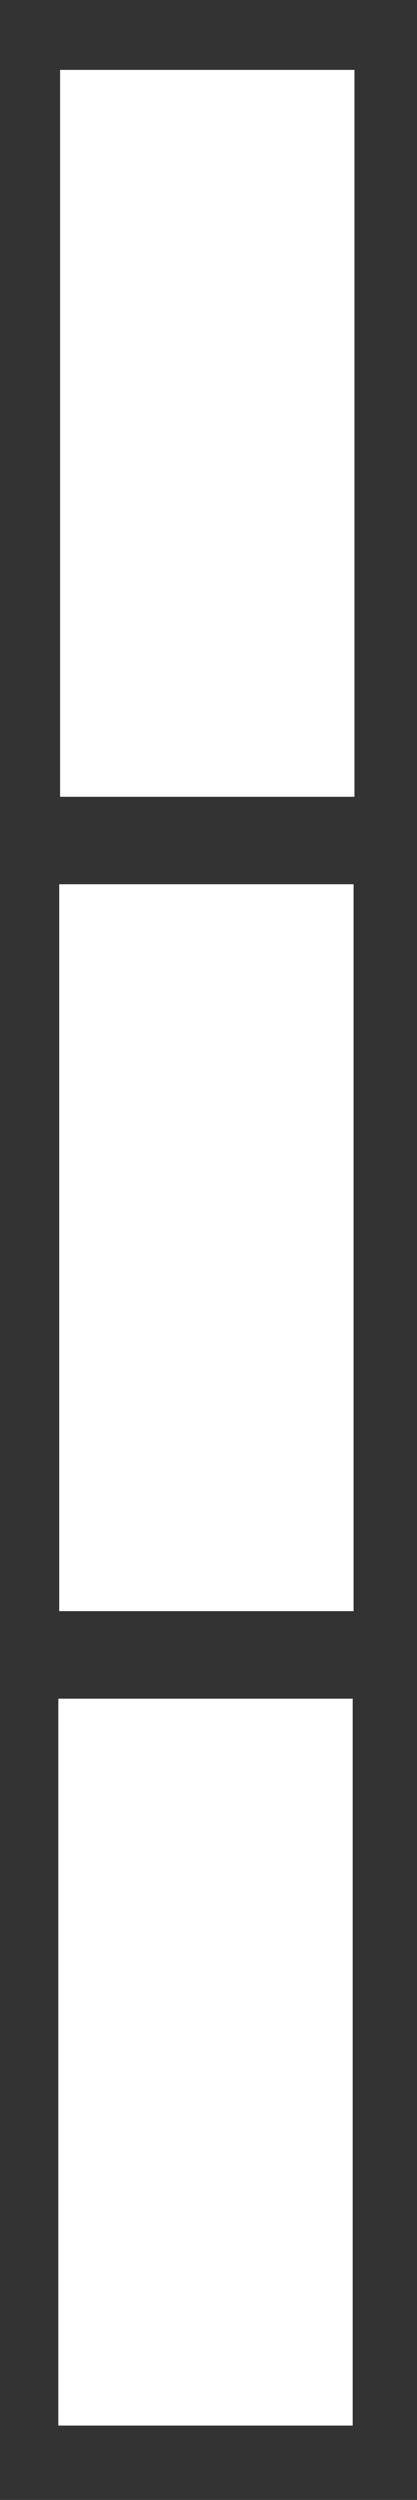 <?xml version="1.0" encoding="utf-8"?>
<!-- Generator: Adobe Illustrator 24.2.3, SVG Export Plug-In . SVG Version: 6.00 Build 0)  -->
<svg version="1.1" id="Layer_1" xmlns="http://www.w3.org/2000/svg" xmlns:xlink="http://www.w3.org/1999/xlink" x="0px" y="0px"
	 viewBox="0 0 8.5 50.9" style="enable-background:new 0 0 8.5 50.9;" xml:space="preserve">
<rect x="0" y="0" width="8.5" height="50.9" fill="#333333" stroke="none"/>
<style type="text/css">
	.st0{fill:#FFFFFF;}
</style>
<g>

		<rect x="-3.2" y="39.1" transform="matrix(-1.836970e-16 1 -1 -1.836970e-16 46.289 37.786)" class="st0" width="14.8" height="6"/>

		<rect x="-3.2" y="22.5" transform="matrix(-1.836970e-16 1 -1 -1.836970e-16 29.707 21.204)" class="st0" width="14.8" height="6"/>

		<rect x="-3.2" y="5.9" transform="matrix(-1.836970e-16 1 -1 -1.836970e-16 13.125 4.623)" class="st0" width="14.8" height="6"/>
</g>
</svg>
